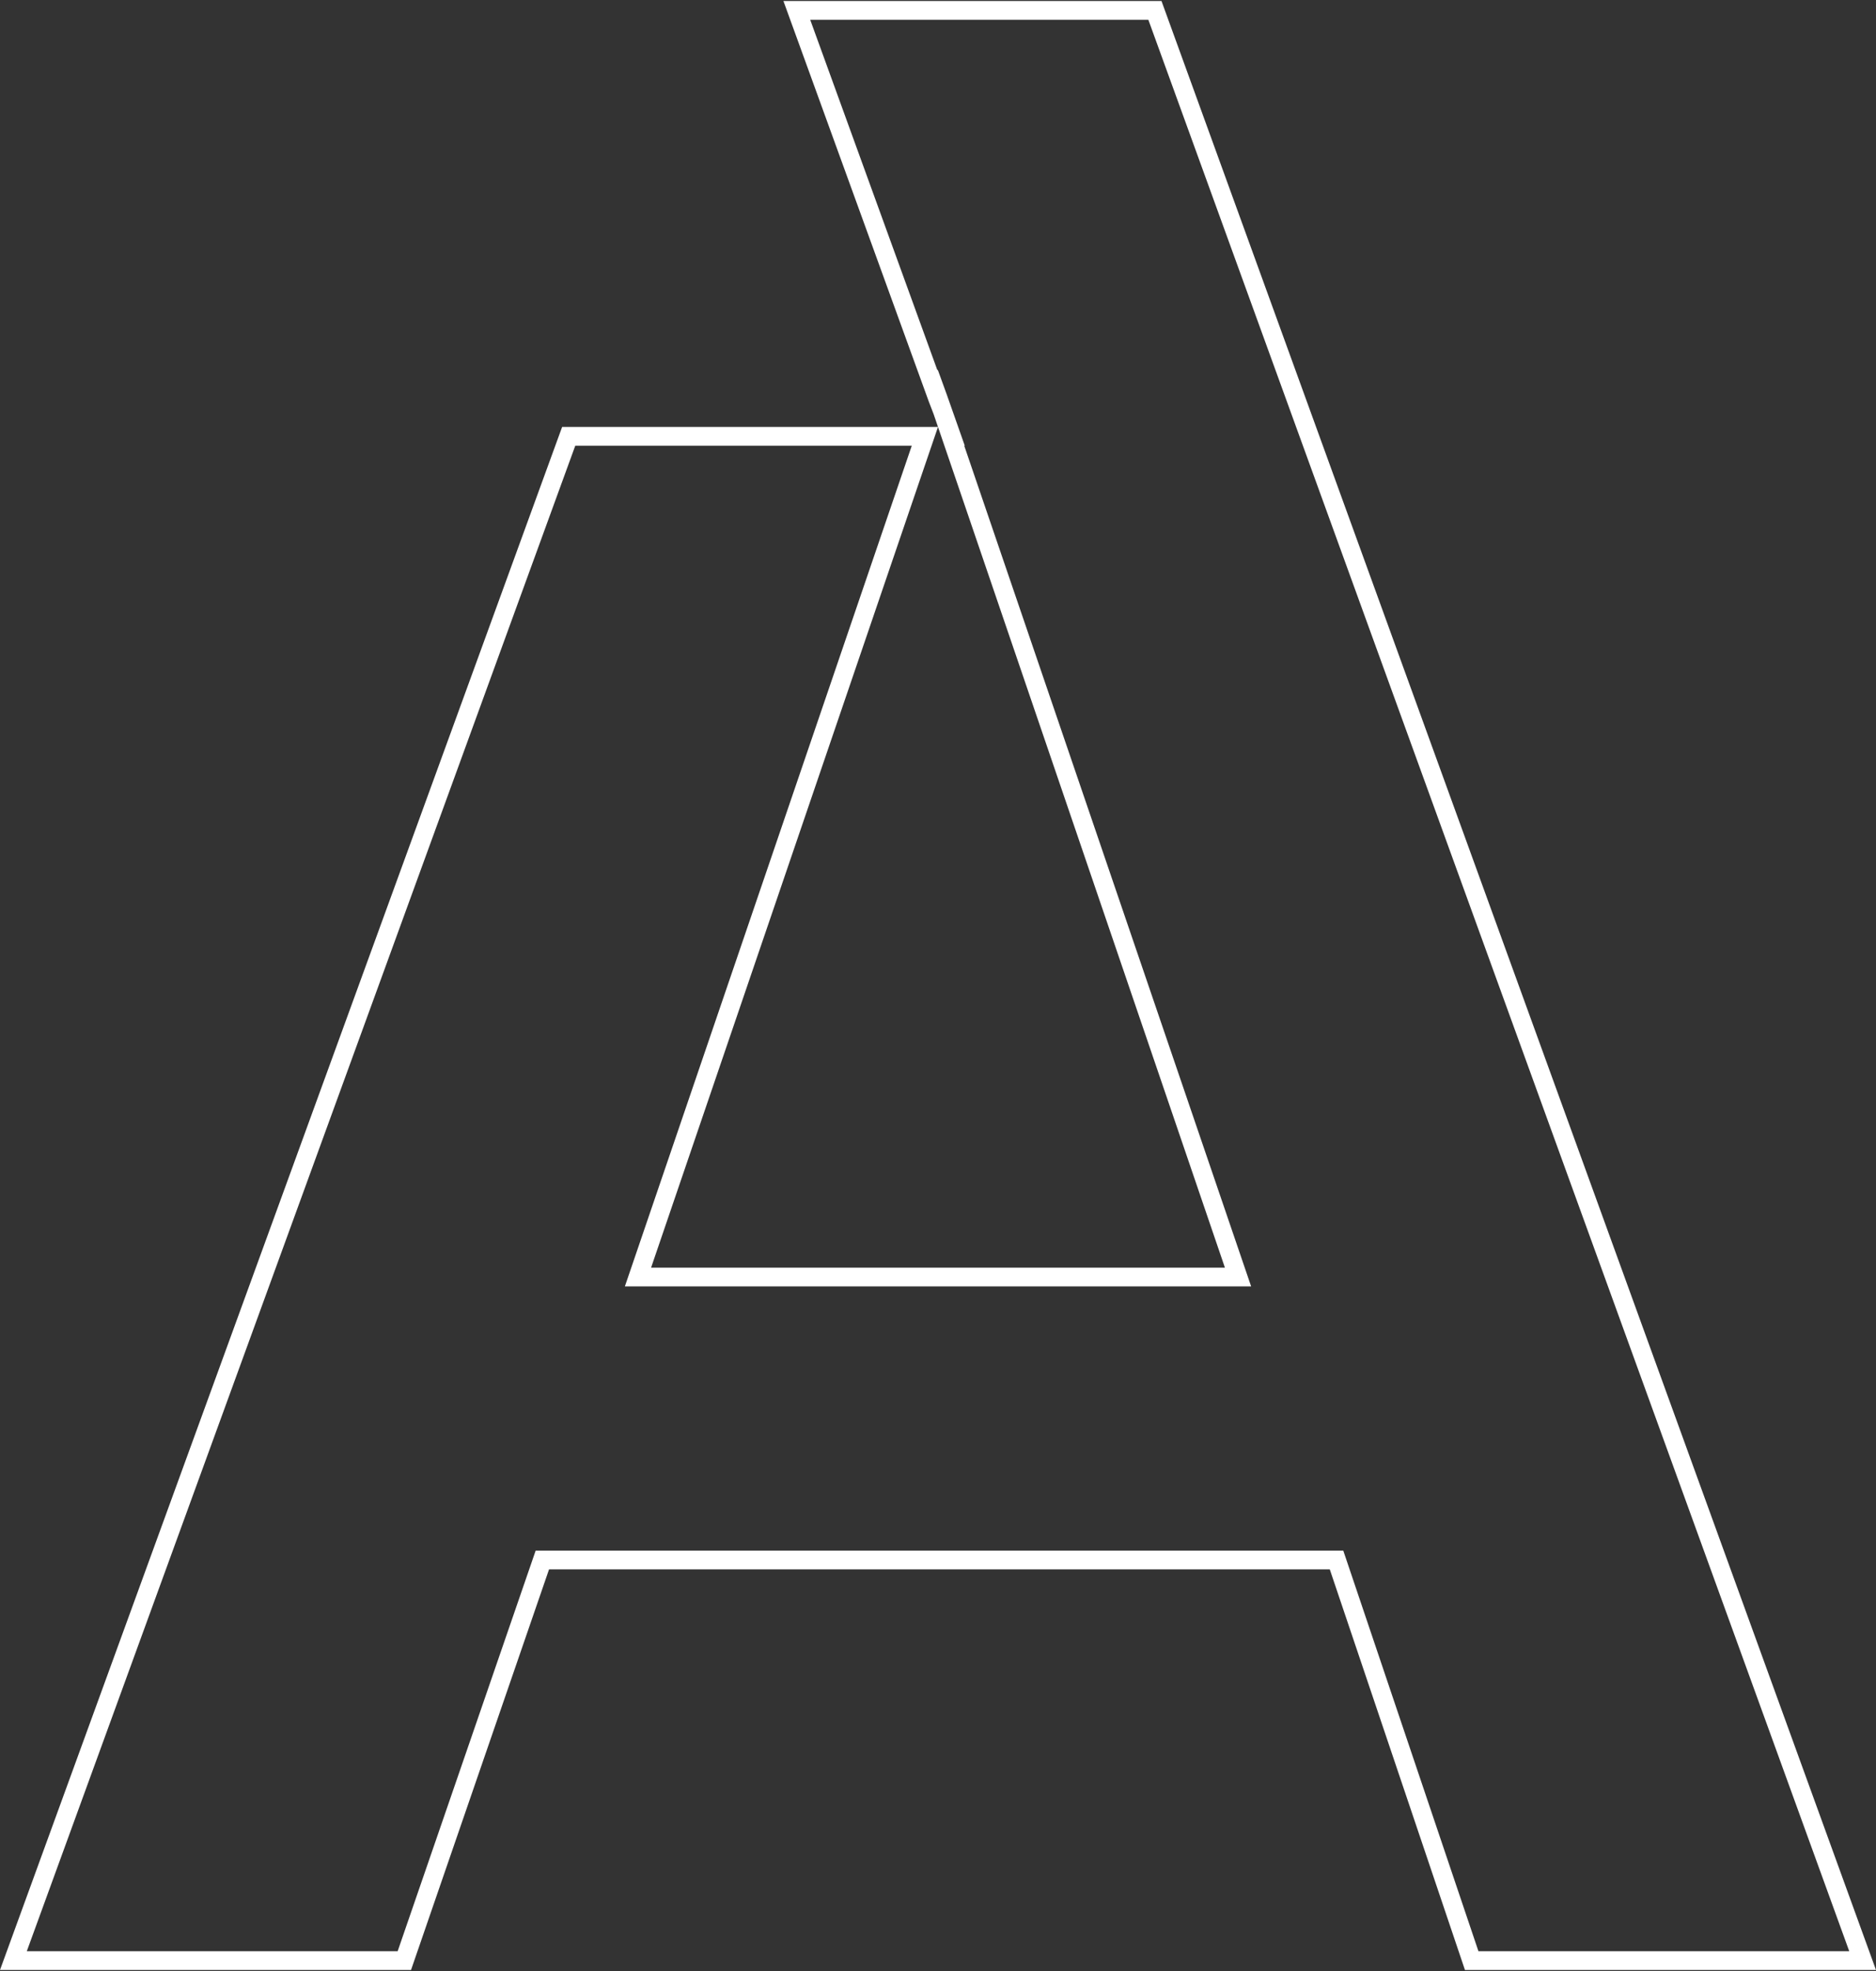 <?xml version="1.0" encoding="UTF-8"?>
<svg id="Layer_1" data-name="Layer 1" xmlns="http://www.w3.org/2000/svg" version="1.1" width="200" height="210" viewBox="0 0 200 210">
  <rect x="0" y="0" width="200" height="210" fill="#333333" stroke="none"/>
  <defs>
    <style>
      .cls-1 {
        fill: none;
      }

      .cls-1, .cls-2 {
        stroke-width: 0px;
      }

      .cls-2 {
        fill: #fff;
      }
    </style>
  </defs>
  <rect class="cls-1" x="-279" width="200" height="210"/>
  <path class="cls-2" d="M123.827.108h-40.306l15.51,42.711.497,1.287,31.059,90.955h-61.174l30.586-89.573h-40.07L0,209.892h43.82l14.713-42.683h83.234l14.411,42.683h43.821L123.827.108ZM143.206,165.209H57.107l-14.713,42.683H2.857L61.329,47.488h35.874l-30.586,89.573h66.766l-30.587-89.573h.058l-1.908-5.418-.978-2.697-.029.086L86.376,2.108h36.05l74.721,205.783h-39.532l-14.409-42.683Z"/>
</svg>